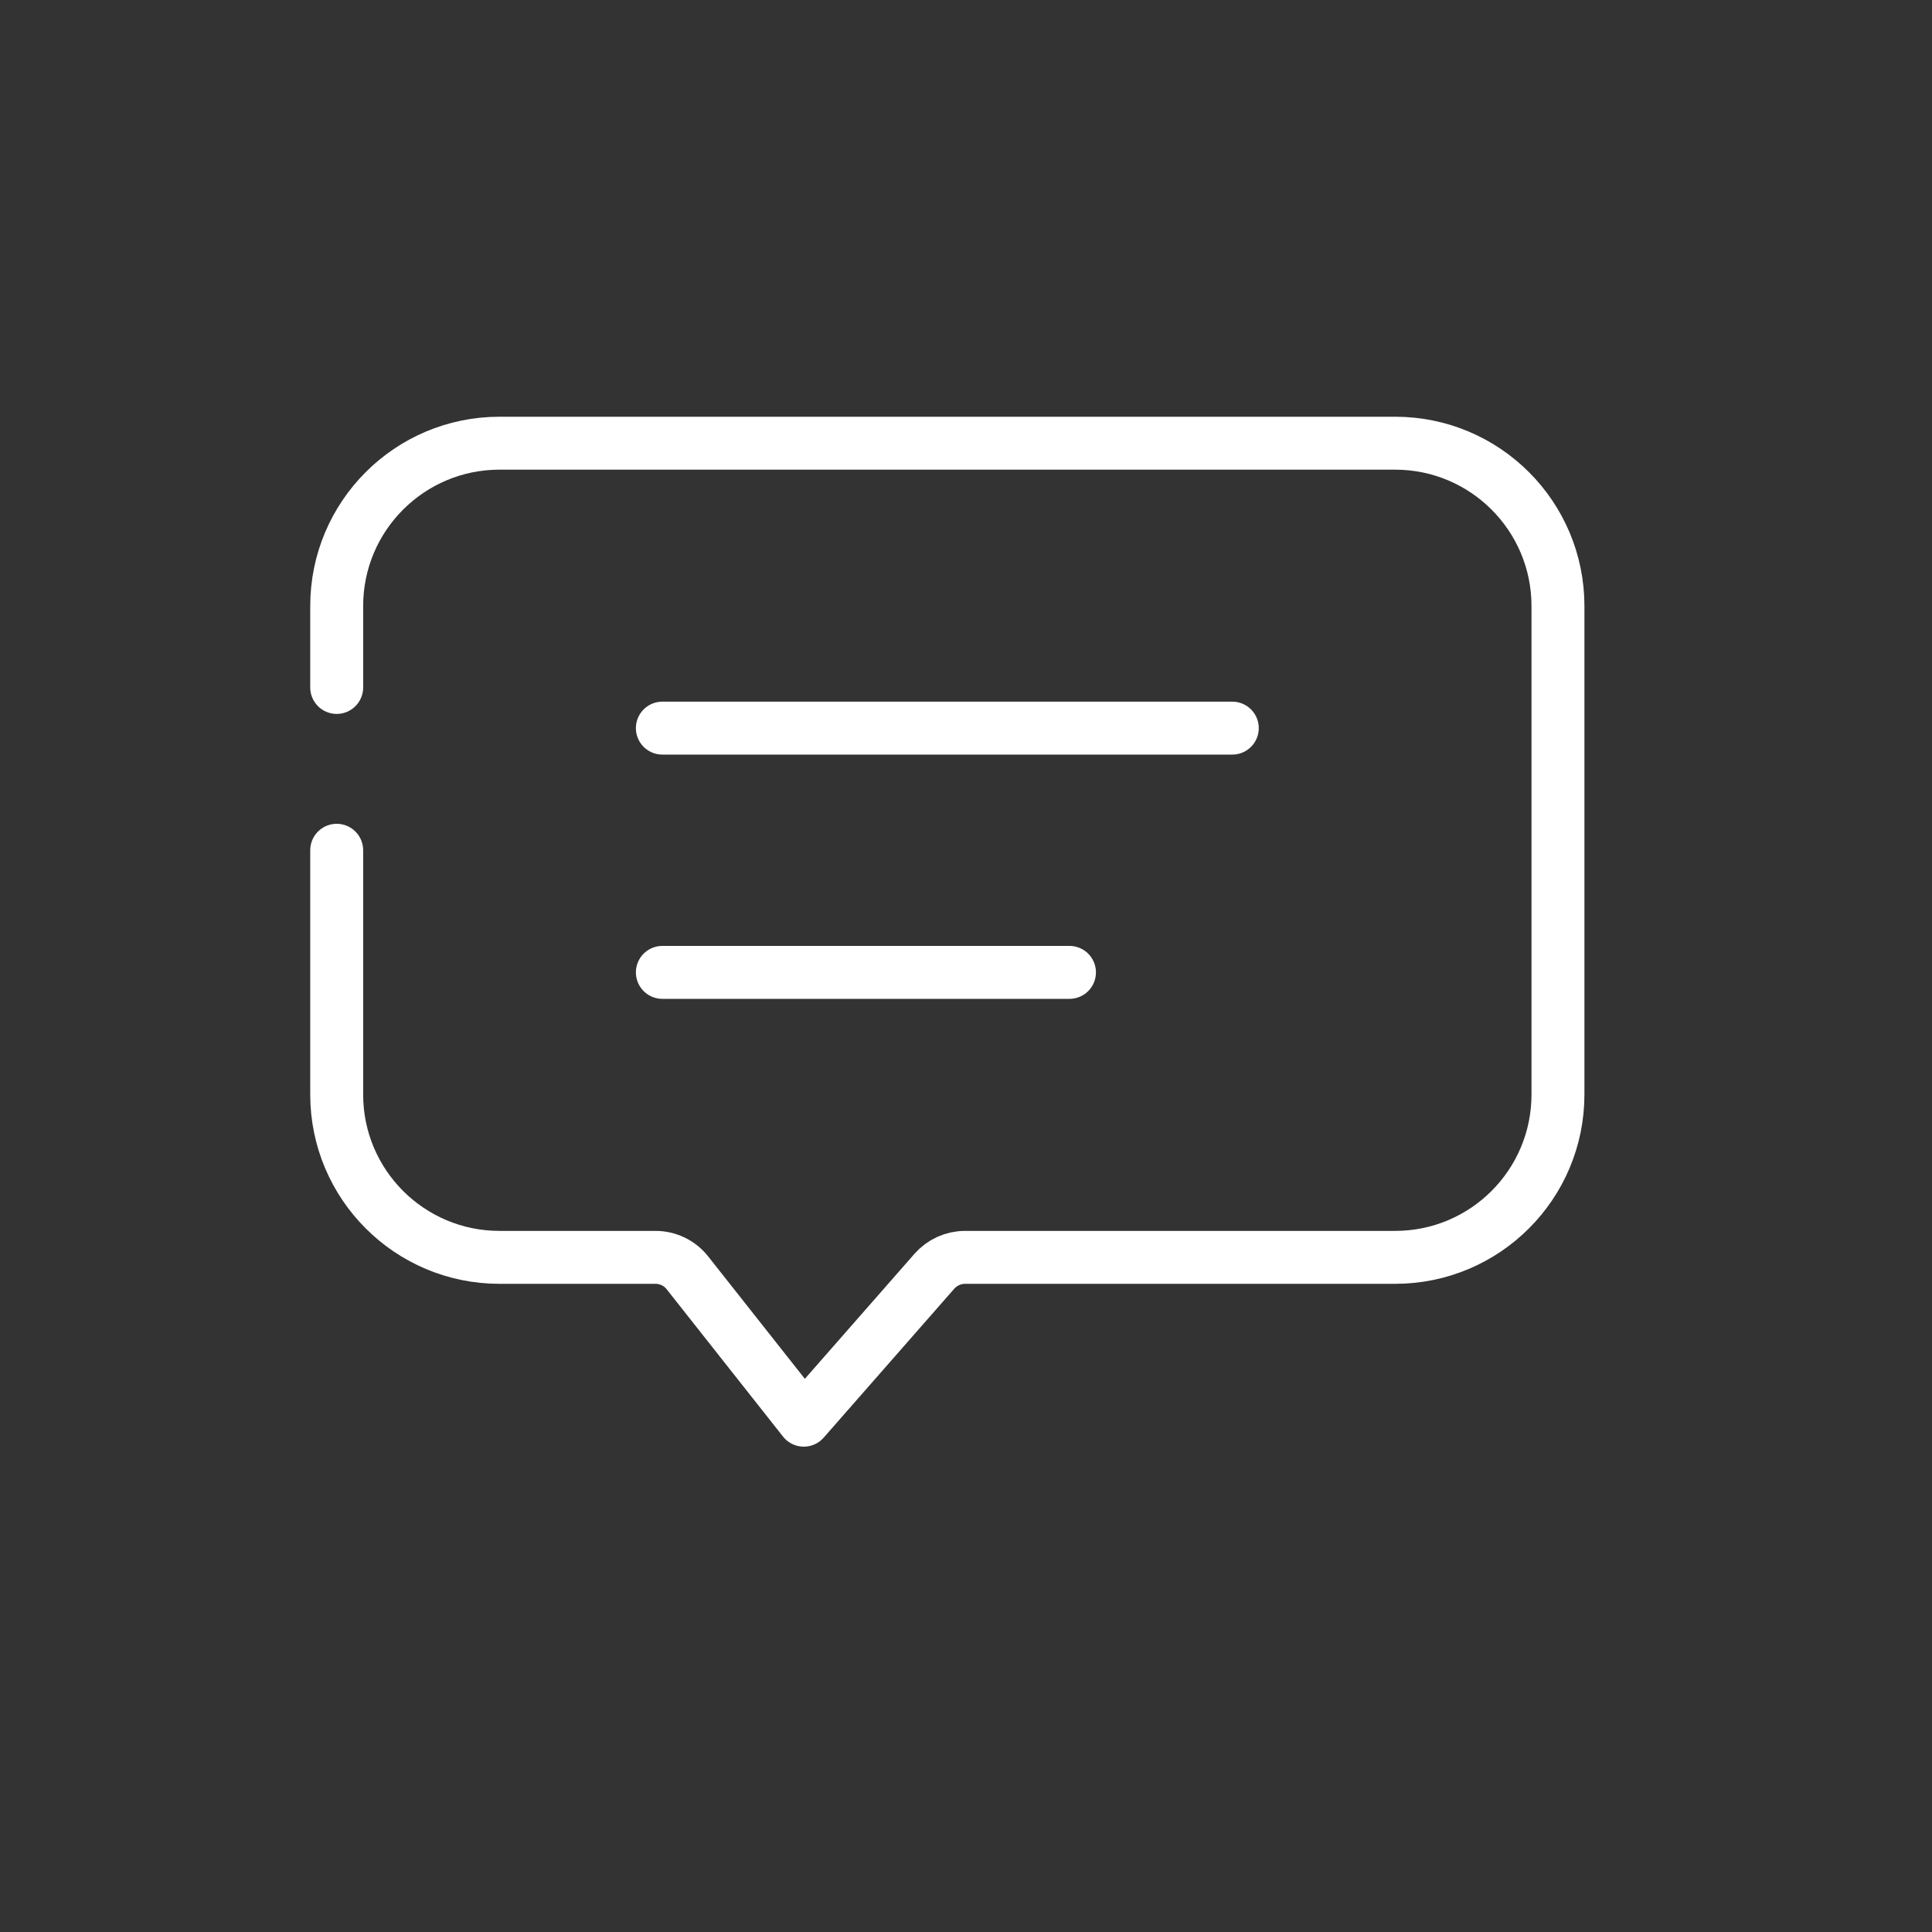 <svg width="73" height="73" viewBox="0 0 73 73" fill="none" xmlns="http://www.w3.org/2000/svg">
<rect x="0" y="0" width="73" height="73" fill="#333333" stroke="none"/>
<path d="M12.722 25.975V22.898C12.722 19.501 15.477 16.746 18.874 16.746H52.714C56.112 16.746 58.867 19.501 58.867 22.898V41.356C58.867 44.754 56.112 47.509 52.714 47.509H36.464C36.021 47.509 35.601 47.701 35.307 48.032L30.371 53.661L25.974 48.094C25.683 47.724 25.238 47.509 24.768 47.509H18.874C15.477 47.509 12.722 44.754 12.722 41.356V32.127M25.027 27.512H46.562M25.027 36.741H40.41" stroke="white" stroke-width="2" stroke-miterlimit="10" stroke-linecap="round" stroke-linejoin="round"/>
</svg>

